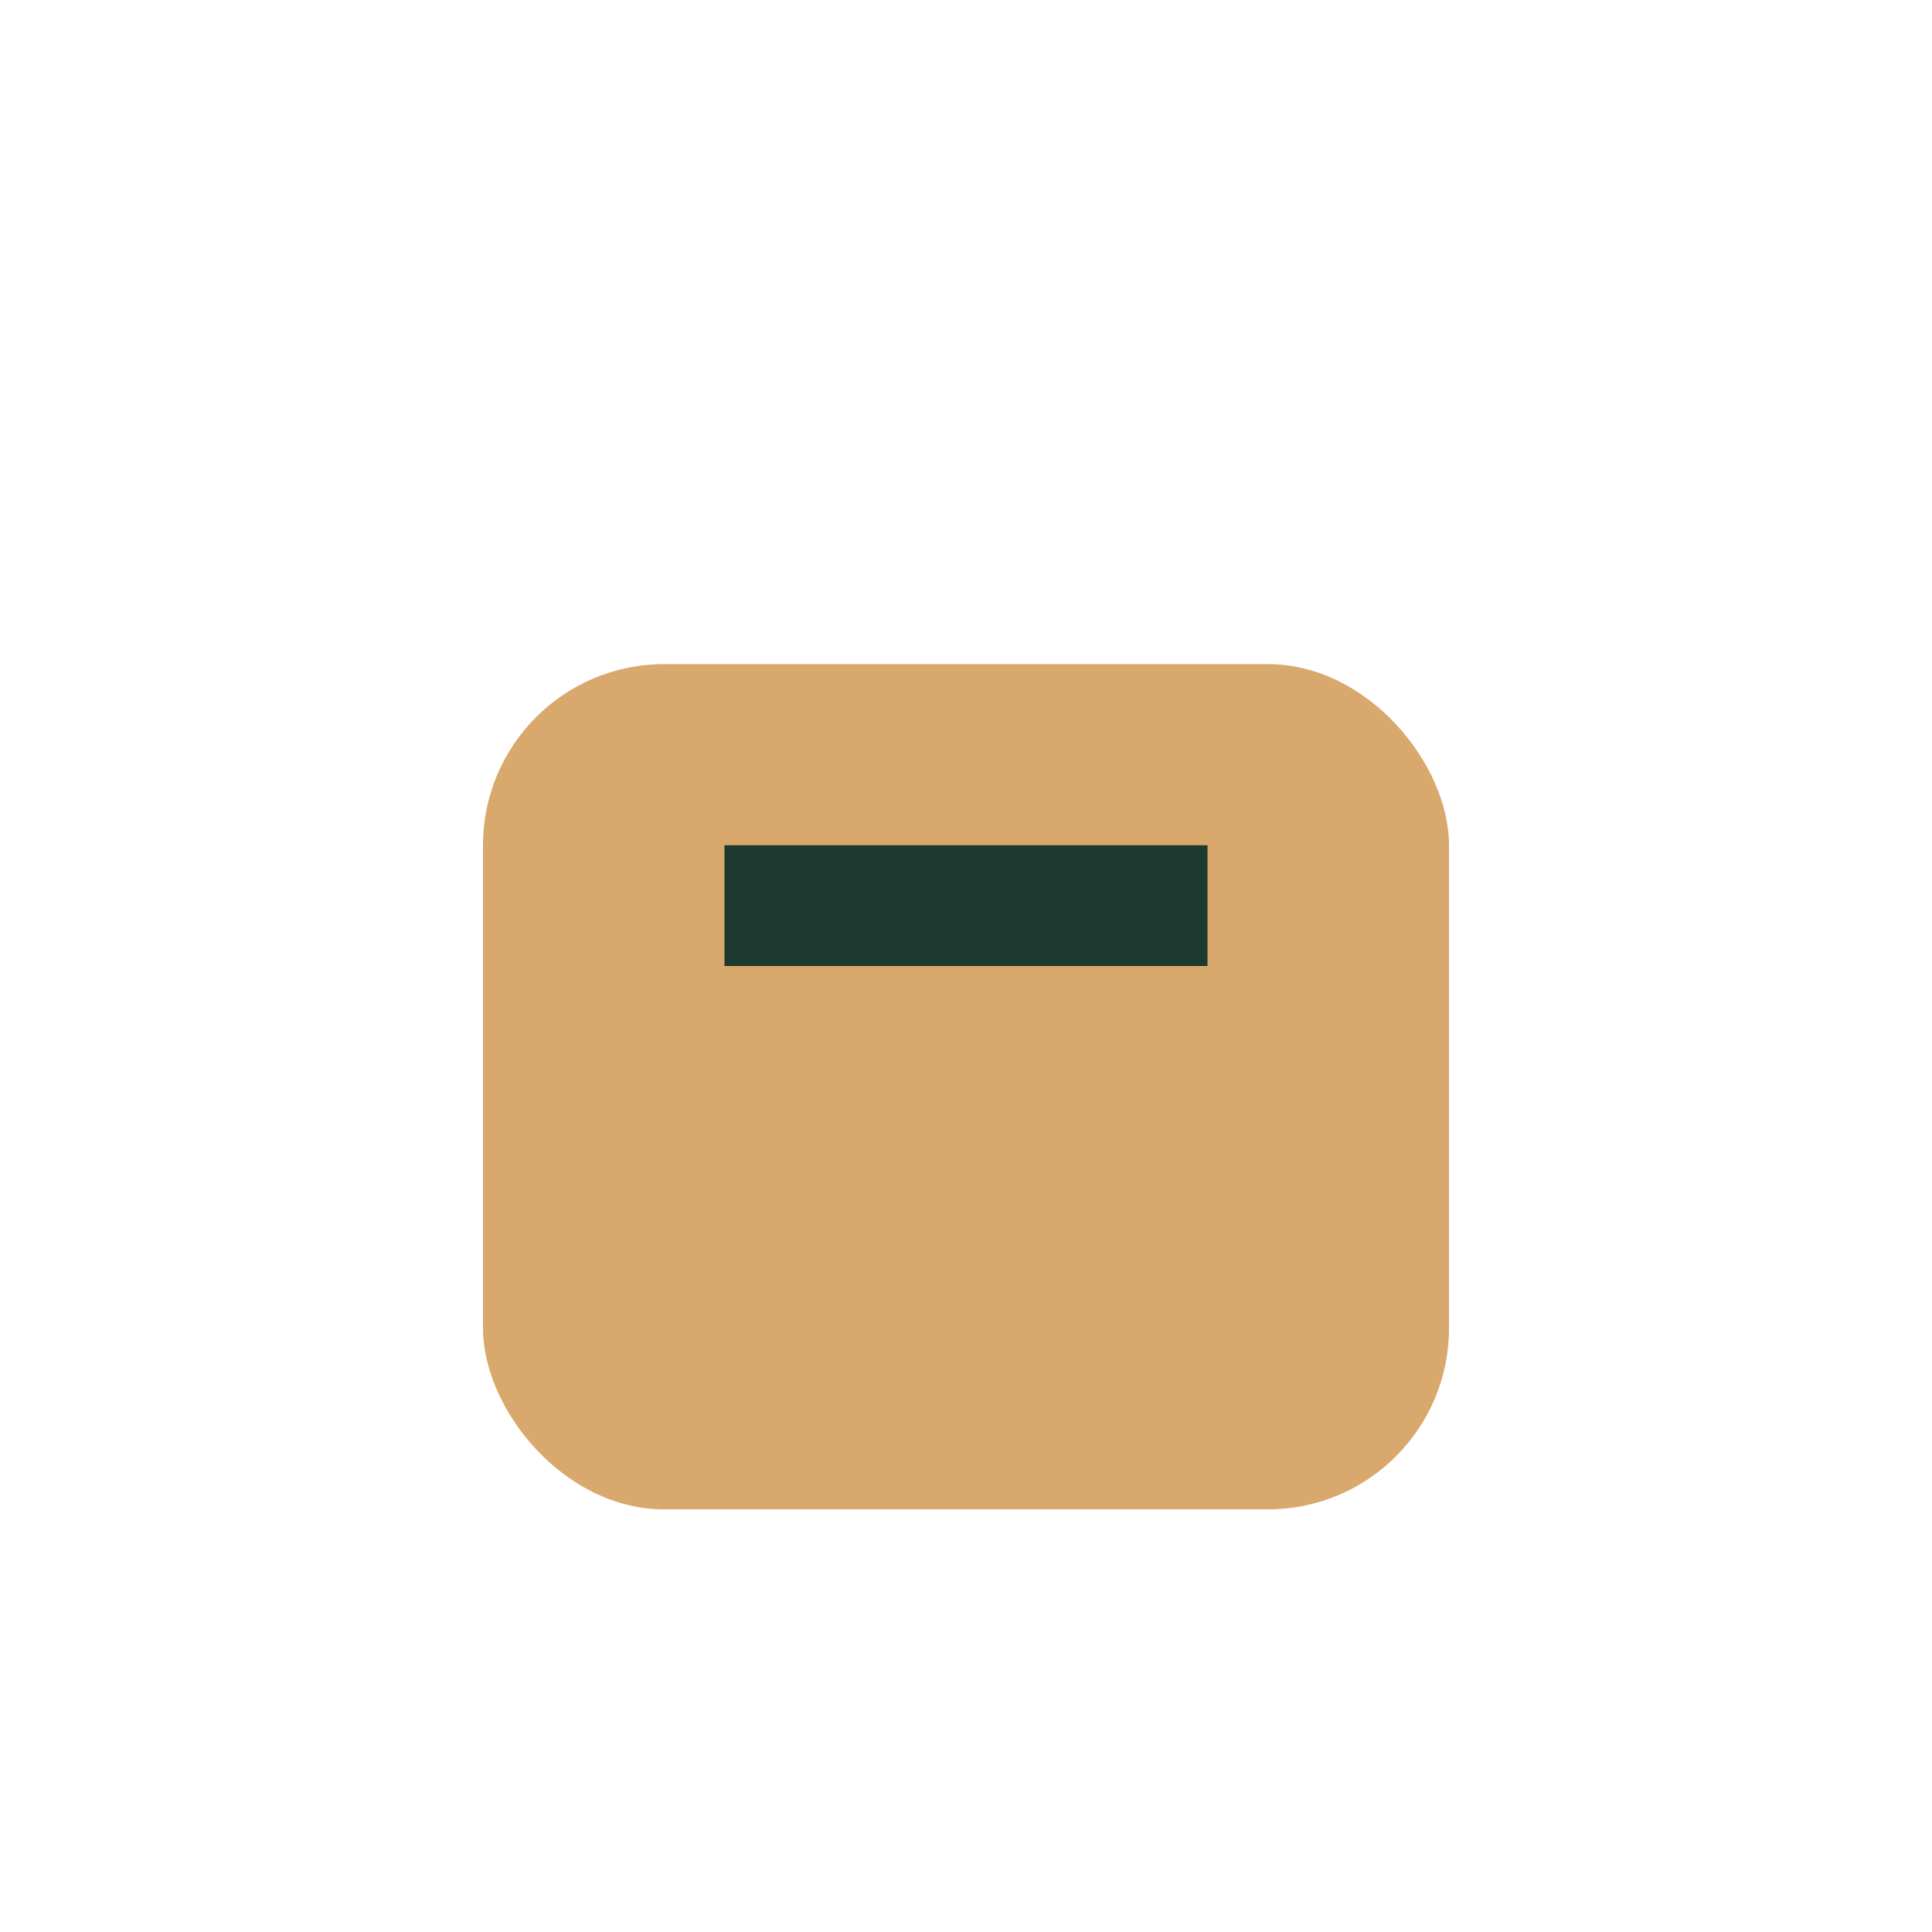 <?xml version="1.0" encoding="UTF-8"?>
<svg xmlns="http://www.w3.org/2000/svg" width="32" height="32" viewBox="0 0 32 32"><rect x="8" y="11" width="16" height="14" rx="3" fill="#D9A86C"/><path d="M12 15h8" stroke="#1C3A2F" stroke-width="2"/></svg>